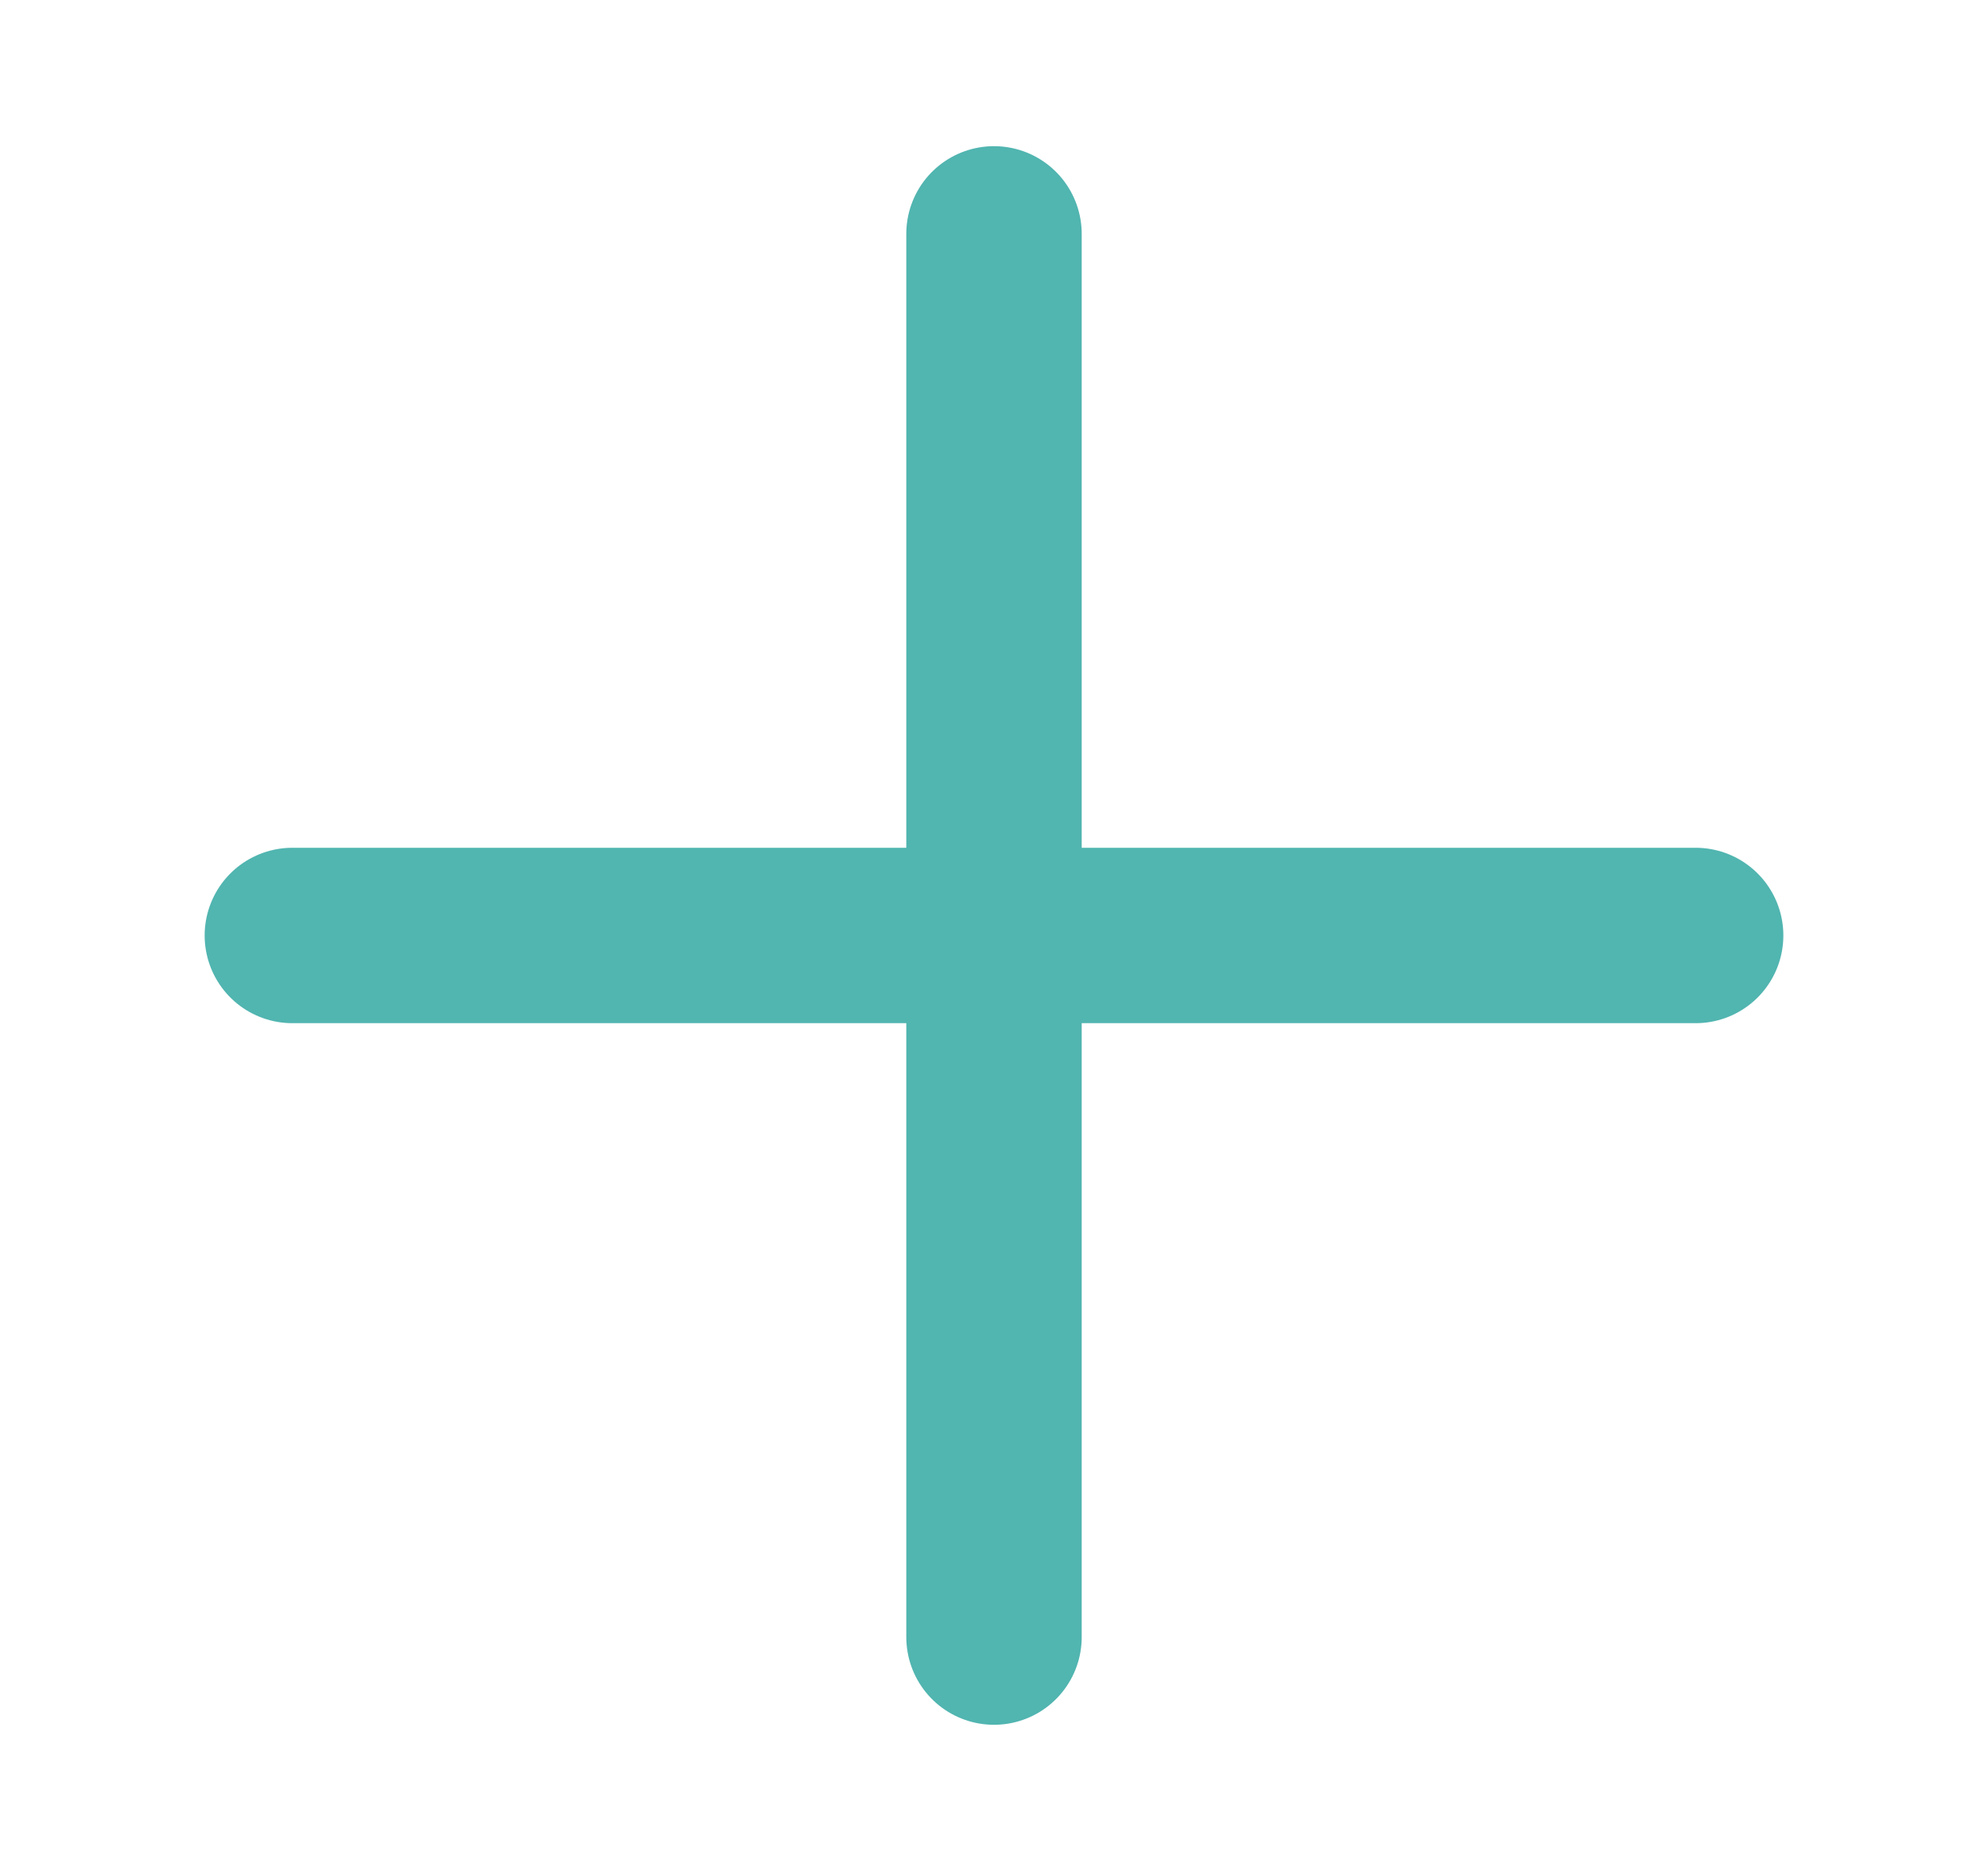<svg width="17" height="16" viewBox="0 0 17 16" fill="none" xmlns="http://www.w3.org/2000/svg">
<path d="M2.5 8H14.5H2.5ZM8.5 14V2V14Z" fill="#51B5B0"/>
<path d="M2.5 8H14.5M8.5 14V2" stroke="#51B5B0" stroke-width="1.5" stroke-linecap="round" stroke-linejoin="round"/>
</svg>
